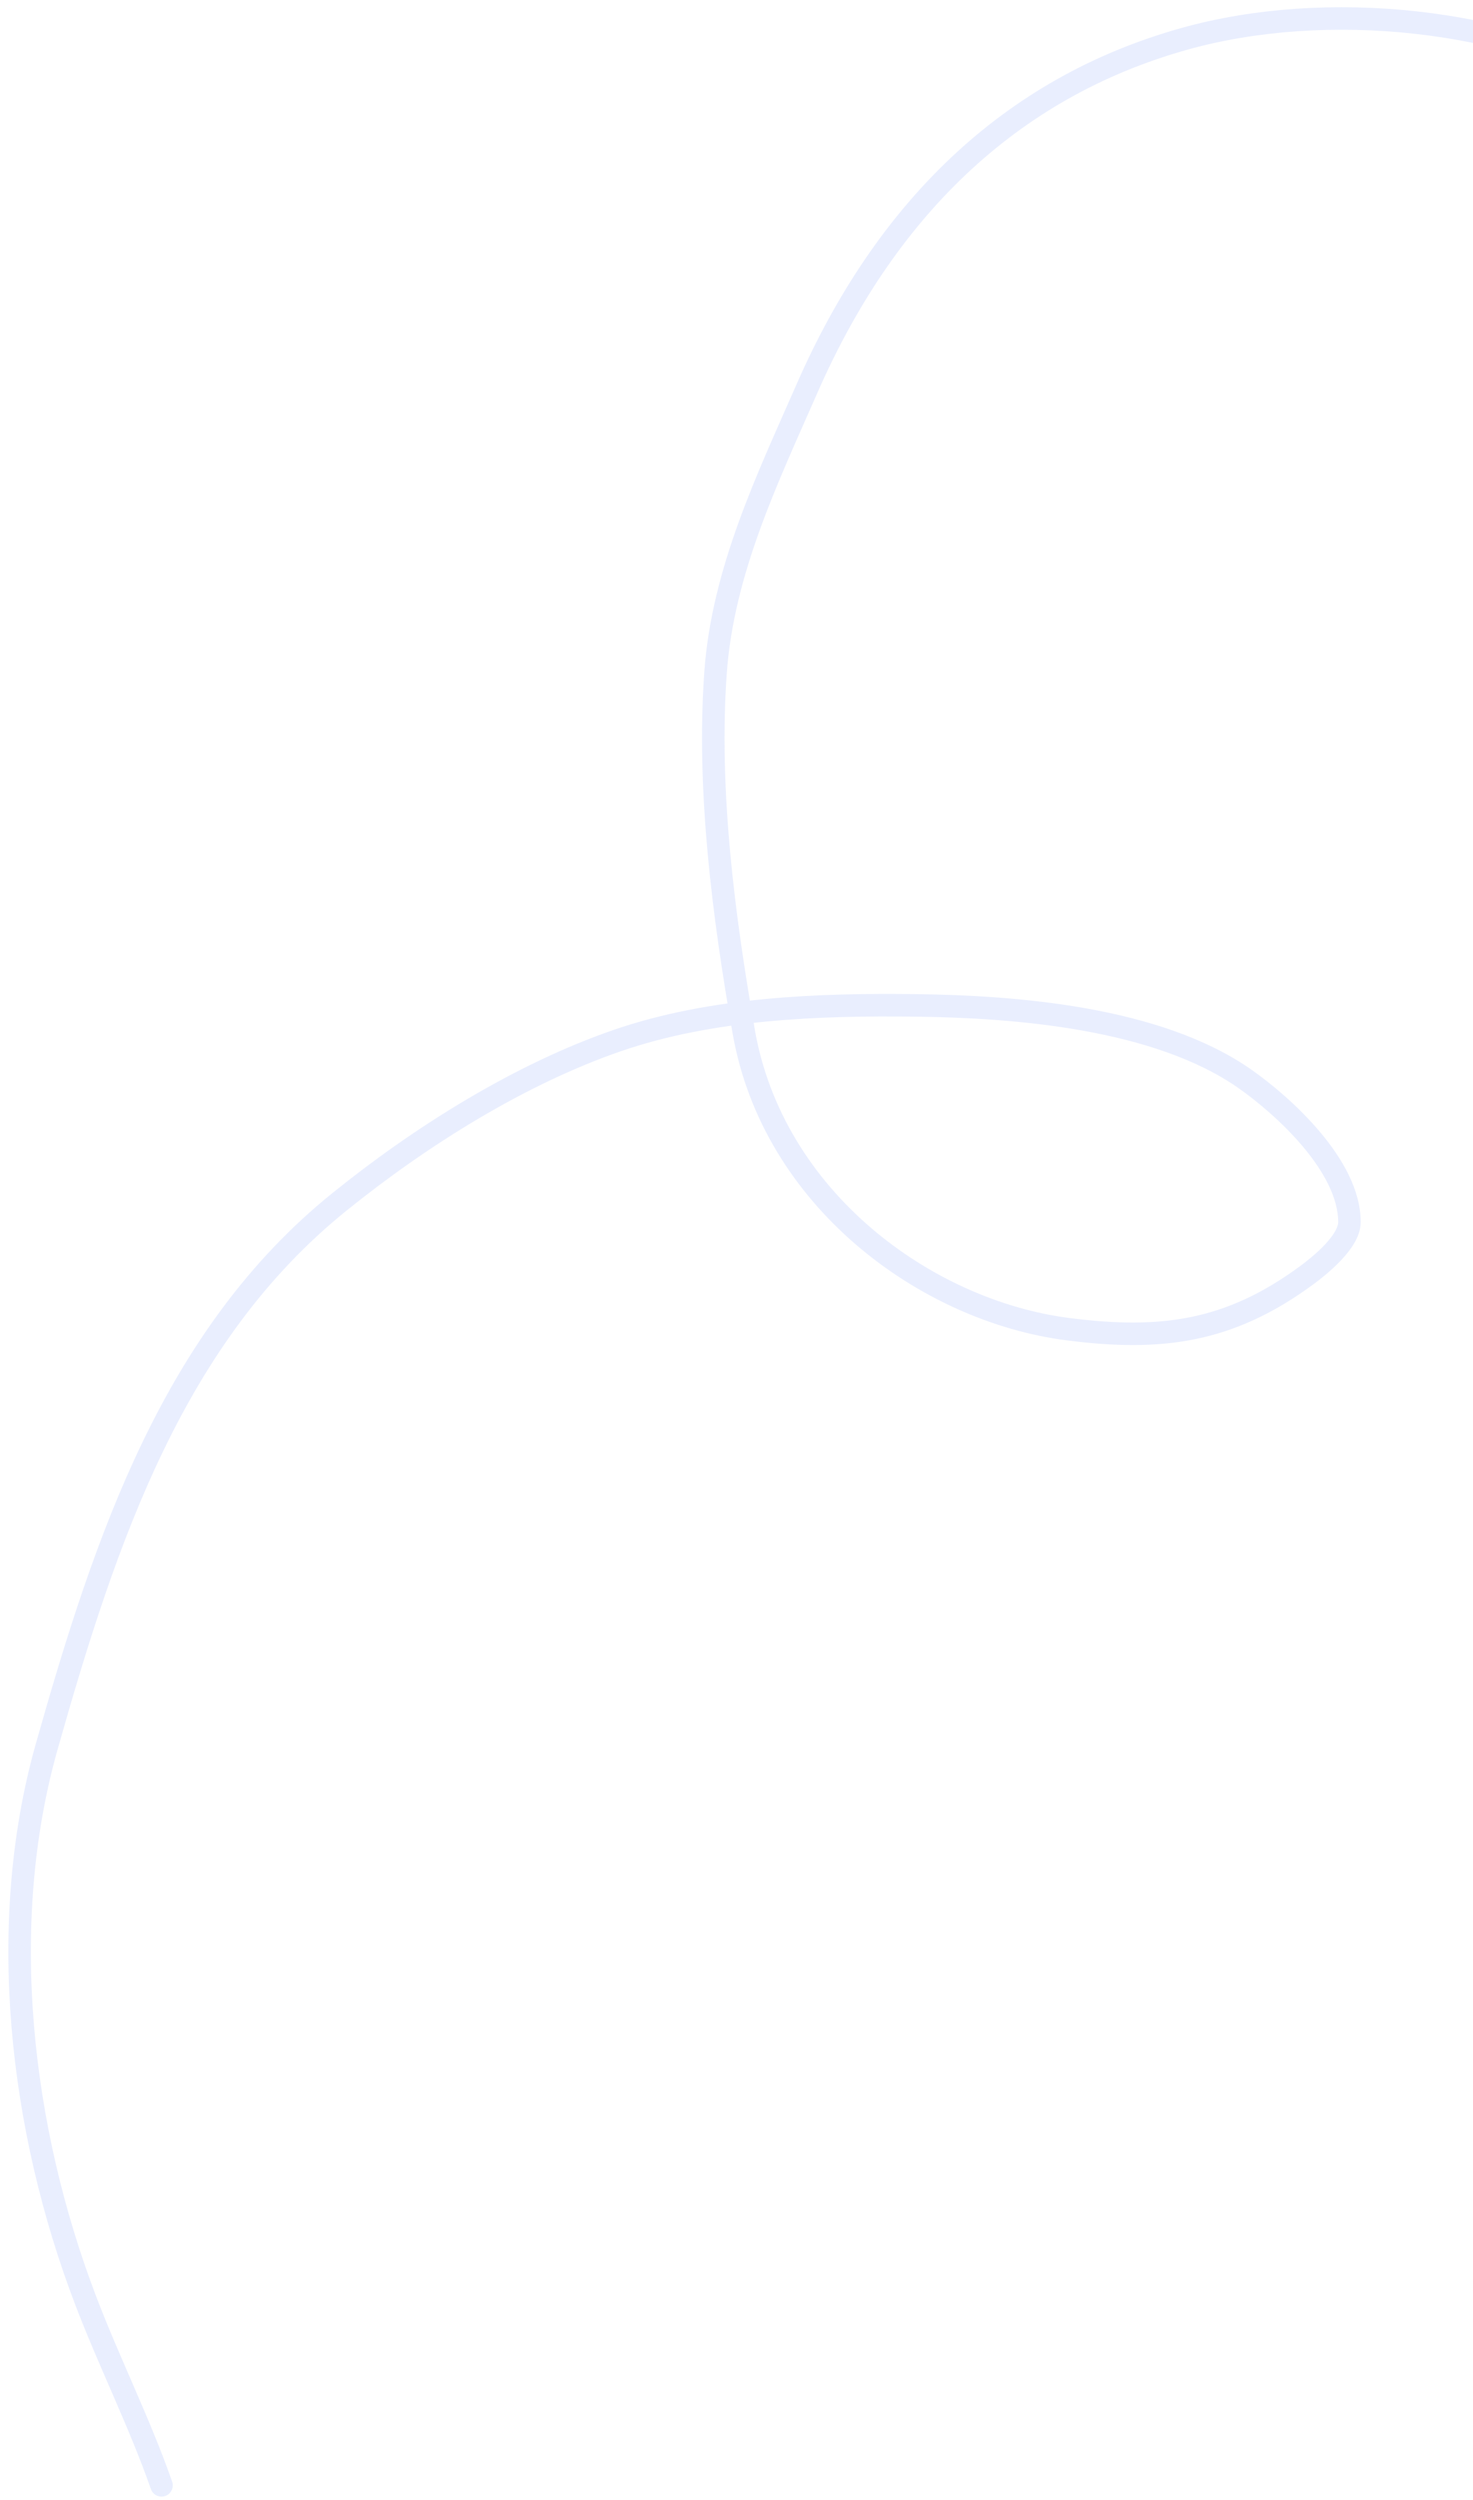 <?xml version="1.0" encoding="UTF-8"?>
<svg xmlns="http://www.w3.org/2000/svg" width="155" height="263" viewBox="0 0 155 263" fill="none">
  <path opacity="0.1" d="M172.665 9.819C158.936 1.762 139.408 -0.037 124.678 4.073C106.107 9.254 93.069 22.275 84.926 40.856C80.789 50.297 76.055 60.041 75.292 70.796C74.417 83.131 76.131 96.349 78.261 108.531C81.334 126.097 97.4 137.916 112.39 139.833C122.102 141.075 129.33 140.187 137.526 134.139C138.724 133.255 141.989 130.688 141.998 128.585C142.022 122.663 135.044 116.327 130.977 113.483C121.738 107.024 106.772 105.903 96.451 105.77C86.105 105.637 74.89 106.055 65.01 109.45C54.739 112.98 44.286 119.514 35.667 126.481C18.33 140.495 11.155 161.67 4.911 183.76C-0.384 202.489 2.115 223.997 9.053 242.117C11.534 248.597 14.717 254.944 16.996 261.465" stroke="#2657F2" stroke-width="2.369" stroke-linecap="round"></path>
</svg>

